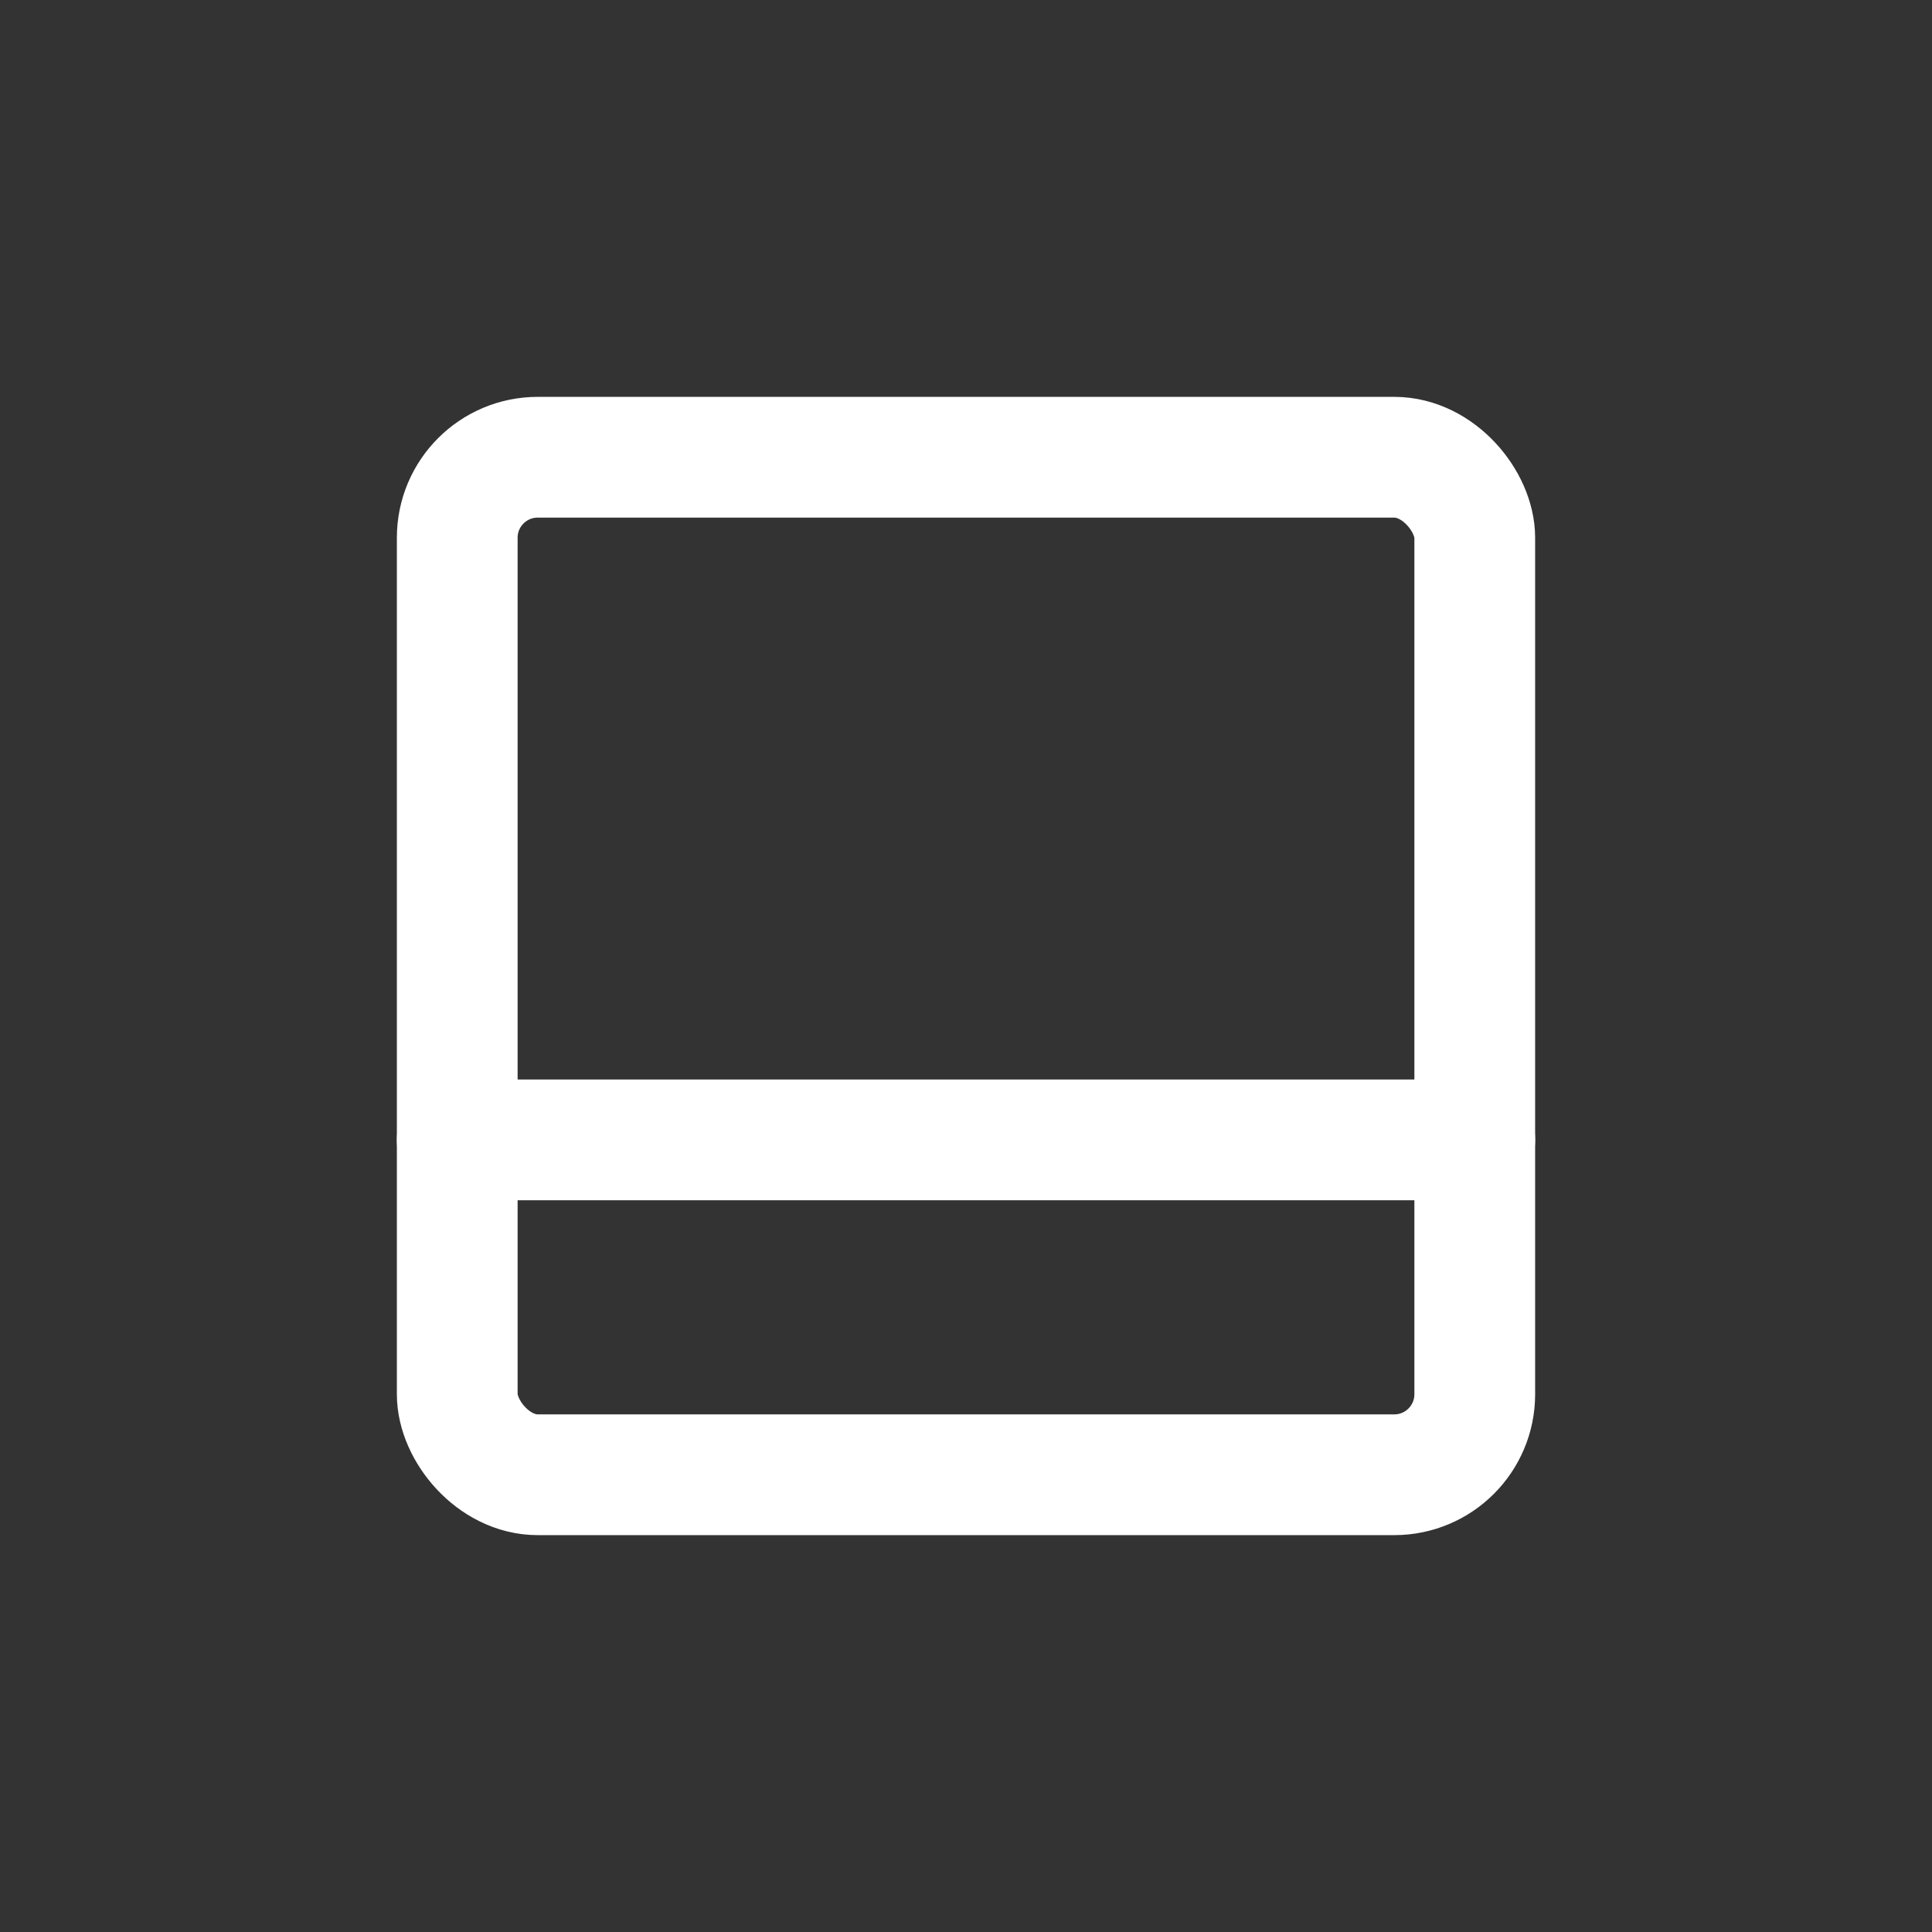 <svg id="Layer_1" data-name="Layer 1" xmlns="http://www.w3.org/2000/svg" viewBox="0 0 24 24"><rect x="0" y="0" width="24" height="24" fill="#333333" stroke="none"/><defs><style>.cls-1{fill:none;stroke:#ffffff;stroke-linecap:round;stroke-linejoin:round;stroke-width:1.5px;}</style></defs><line class="cls-1" x1="5.68" y1="14.16" x2="18.32" y2="14.16"/><rect class="cls-1" x="5.68" y="5.68" width="12.64" height="12.64" rx="1" transform="translate(24 24) rotate(180)"/></svg>